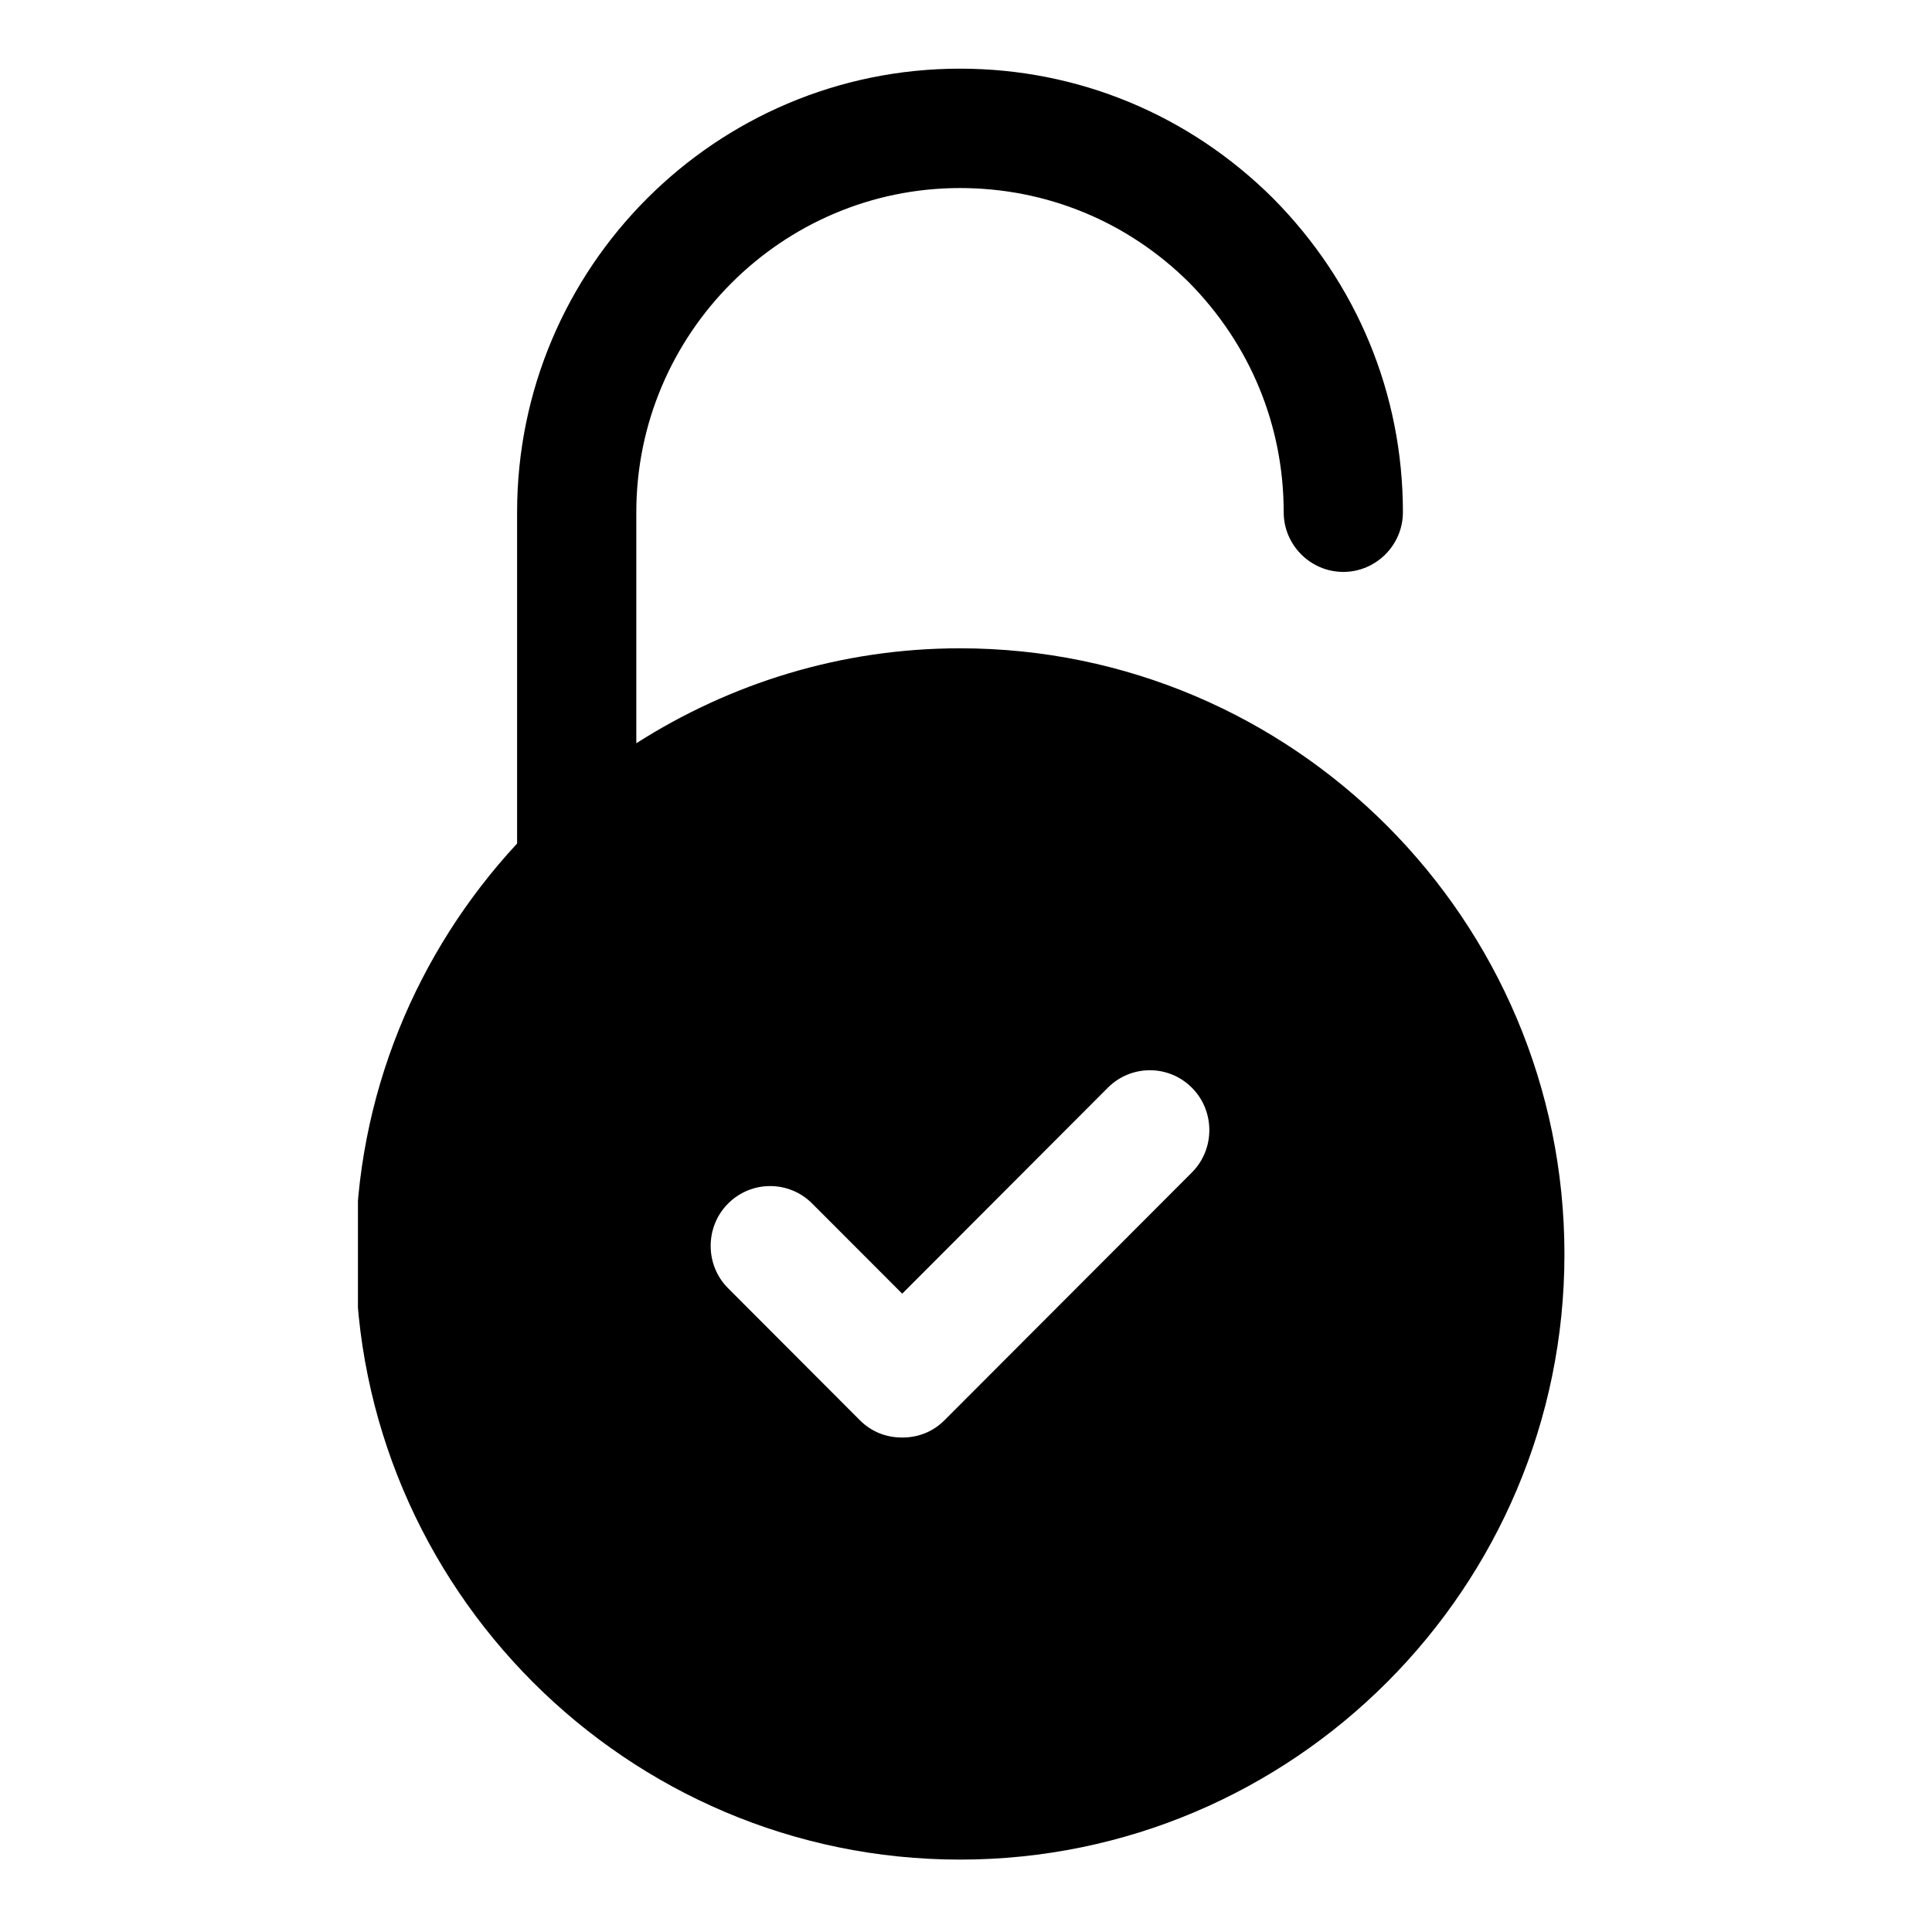 <svg xmlns="http://www.w3.org/2000/svg" xmlns:xlink="http://www.w3.org/1999/xlink" width="250" zoomAndPan="magnify" viewBox="0 0 187.5 187.5" height="250" preserveAspectRatio="xMidYMid meet" version="1.0"><defs><clipPath id="13cfa2d1a9"><path d="M 34.738 6 L 152 6 L 152 181 L 34.738 181 Z M 34.738 6 " clip-rule="nonzero"/></clipPath></defs><g clip-path="url(#13cfa2d1a9)"><path fill="#000000" d="M 93.168 62.918 C 81.598 62.918 70.84 66.336 61.754 72.133 L 61.754 49.711 C 61.754 32.387 75.871 18.25 93.168 18.25 C 101.559 18.25 109.426 21.496 115.383 27.402 C 121.34 33.43 124.582 41.309 124.582 49.711 C 124.582 52.895 127.184 55.504 130.367 55.504 C 133.547 55.504 136.152 52.895 136.152 49.711 C 136.152 38.238 131.695 27.461 123.539 19.234 C 115.383 11.125 104.621 6.664 93.168 6.664 C 69.449 6.664 50.184 25.957 50.184 49.711 L 50.184 81.863 C 40.465 92.352 34.508 106.312 34.508 121.727 C 34.508 154.113 60.828 180.473 93.168 180.473 C 125.508 180.473 151.828 154.113 151.828 121.727 C 151.828 89.281 125.508 62.918 93.168 62.918 Z M 115.672 113.789 L 91.664 137.832 C 90.508 138.992 89.062 139.512 87.559 139.512 C 86.055 139.512 84.605 138.992 83.449 137.832 L 70.664 125.027 C 68.406 122.77 68.406 119.059 70.664 116.801 C 72.922 114.543 76.566 114.543 78.82 116.801 L 87.559 125.551 L 107.516 105.562 C 109.77 103.301 113.418 103.301 115.672 105.562 C 117.93 107.82 117.93 111.527 115.672 113.789 Z M 115.672 113.789 " fill-opacity="1" fill-rule="nonzero"/></g></svg>